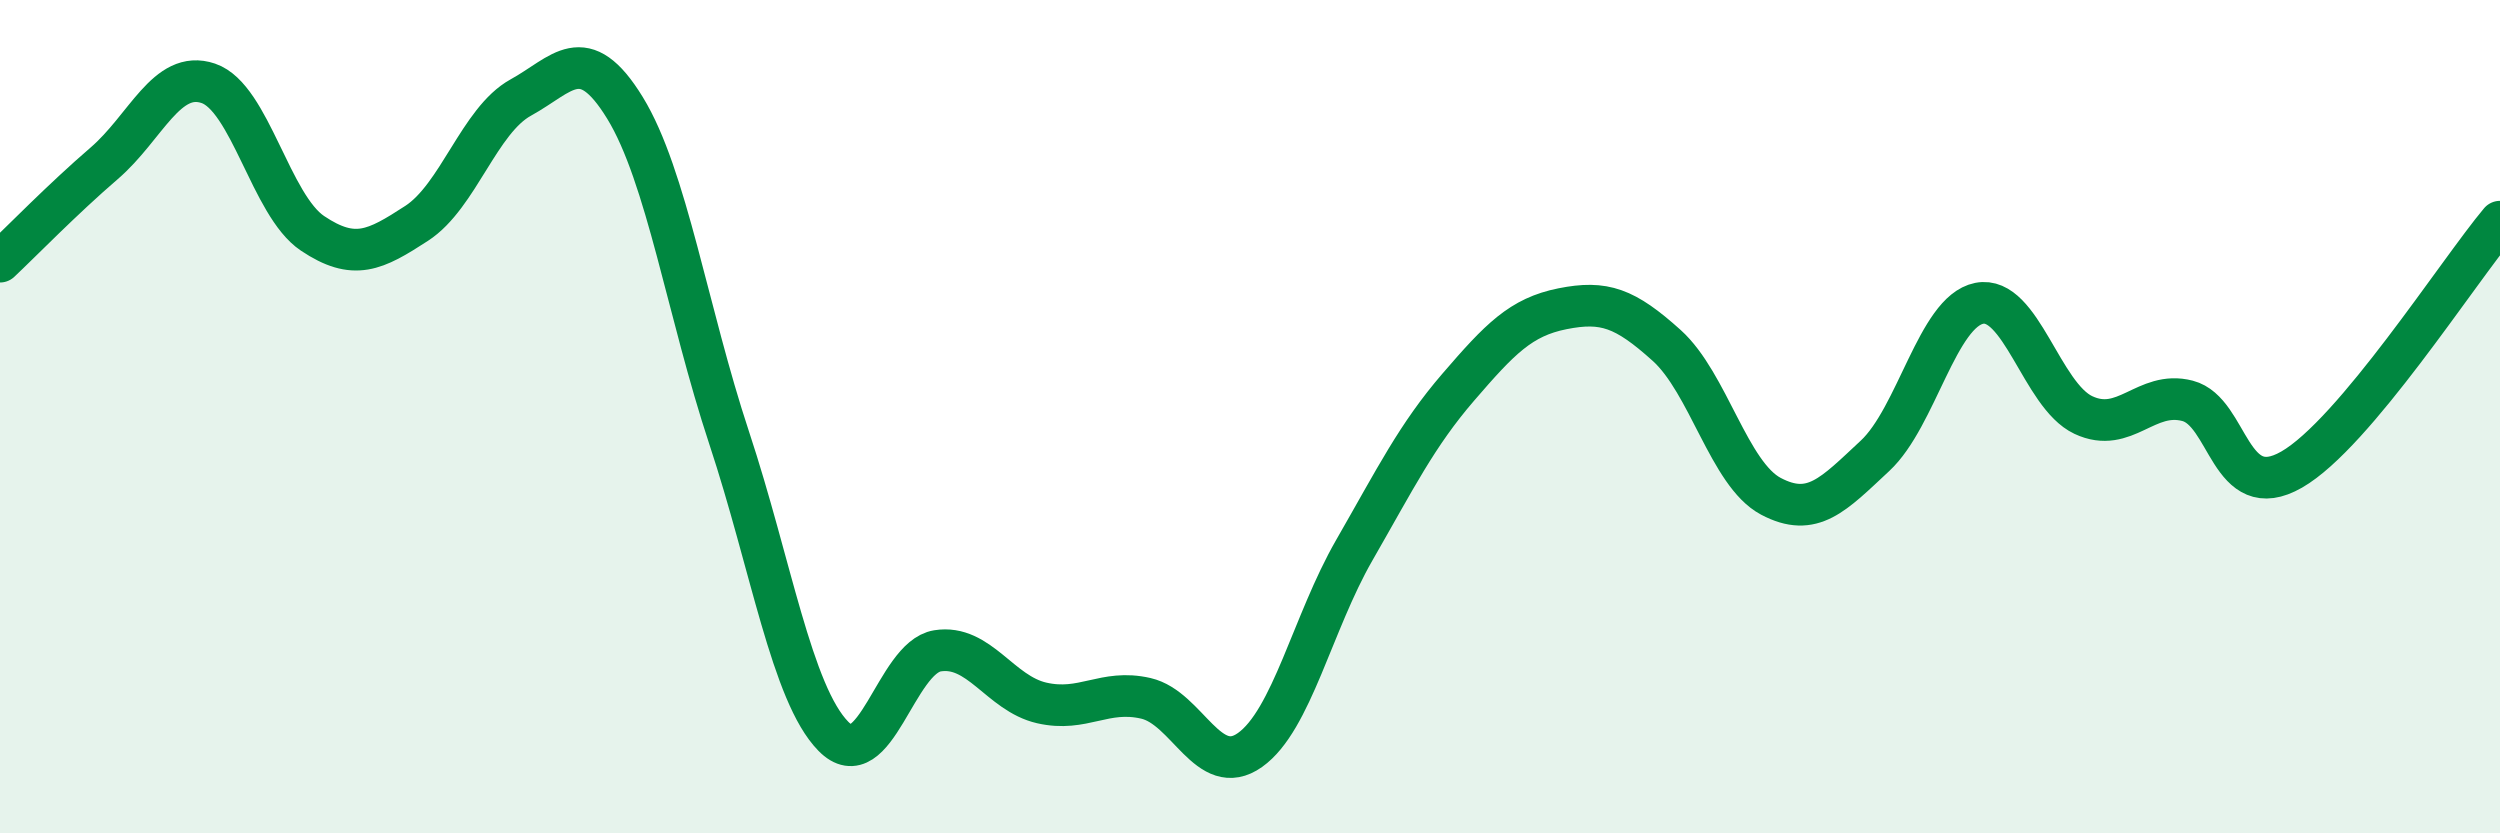 
    <svg width="60" height="20" viewBox="0 0 60 20" xmlns="http://www.w3.org/2000/svg">
      <path
        d="M 0,6.28 C 0.5,5.81 1.5,4.78 2.5,3.92 C 3.5,3.06 4,1.66 5,2 C 6,2.34 6.5,4.93 7.5,5.6 C 8.5,6.27 9,6.01 10,5.36 C 11,4.71 11.5,2.89 12.5,2.34 C 13.5,1.79 14,0.96 15,2.59 C 16,4.22 16.5,7.49 17.5,10.51 C 18.5,13.53 19,16.65 20,17.67 C 21,18.69 21.5,15.78 22.5,15.62 C 23.5,15.46 24,16.64 25,16.87 C 26,17.1 26.5,16.53 27.5,16.76 C 28.5,16.99 29,18.71 30,18 C 31,17.29 31.5,14.95 32.5,13.21 C 33.5,11.47 34,10.45 35,9.29 C 36,8.13 36.5,7.61 37.5,7.41 C 38.5,7.21 39,7.39 40,8.29 C 41,9.19 41.5,11.38 42.5,11.91 C 43.5,12.44 44,11.87 45,10.94 C 46,10.01 46.5,7.48 47.5,7.28 C 48.5,7.08 49,9.49 50,9.96 C 51,10.43 51.5,9.36 52.5,9.62 C 53.5,9.88 53.5,12.13 55,11.27 C 56.5,10.41 59,6.51 60,5.32L60 20L0 20Z"
        fill="#008740"
        opacity="0.1"
        stroke-linecap="round"
        stroke-linejoin="round"
      />
      <path
        d="M 0,6.28 C 0.5,5.81 1.5,4.78 2.5,3.92 C 3.5,3.06 4,1.66 5,2 C 6,2.34 6.5,4.93 7.5,5.6 C 8.5,6.27 9,6.01 10,5.36 C 11,4.71 11.5,2.89 12.5,2.34 C 13.5,1.79 14,0.96 15,2.59 C 16,4.22 16.5,7.49 17.5,10.51 C 18.5,13.53 19,16.65 20,17.67 C 21,18.69 21.5,15.78 22.5,15.62 C 23.5,15.46 24,16.64 25,16.87 C 26,17.1 26.5,16.53 27.5,16.76 C 28.5,16.99 29,18.71 30,18 C 31,17.29 31.5,14.95 32.5,13.21 C 33.5,11.47 34,10.45 35,9.29 C 36,8.13 36.5,7.61 37.5,7.41 C 38.5,7.21 39,7.39 40,8.29 C 41,9.19 41.5,11.38 42.5,11.91 C 43.5,12.44 44,11.87 45,10.94 C 46,10.01 46.5,7.48 47.5,7.28 C 48.5,7.08 49,9.49 50,9.96 C 51,10.43 51.5,9.36 52.5,9.62 C 53.5,9.88 53.5,12.13 55,11.27 C 56.5,10.41 59,6.51 60,5.32"
        stroke="#008740"
        stroke-width="1"
        fill="none"
        stroke-linecap="round"
        stroke-linejoin="round"
      />
    </svg>
  